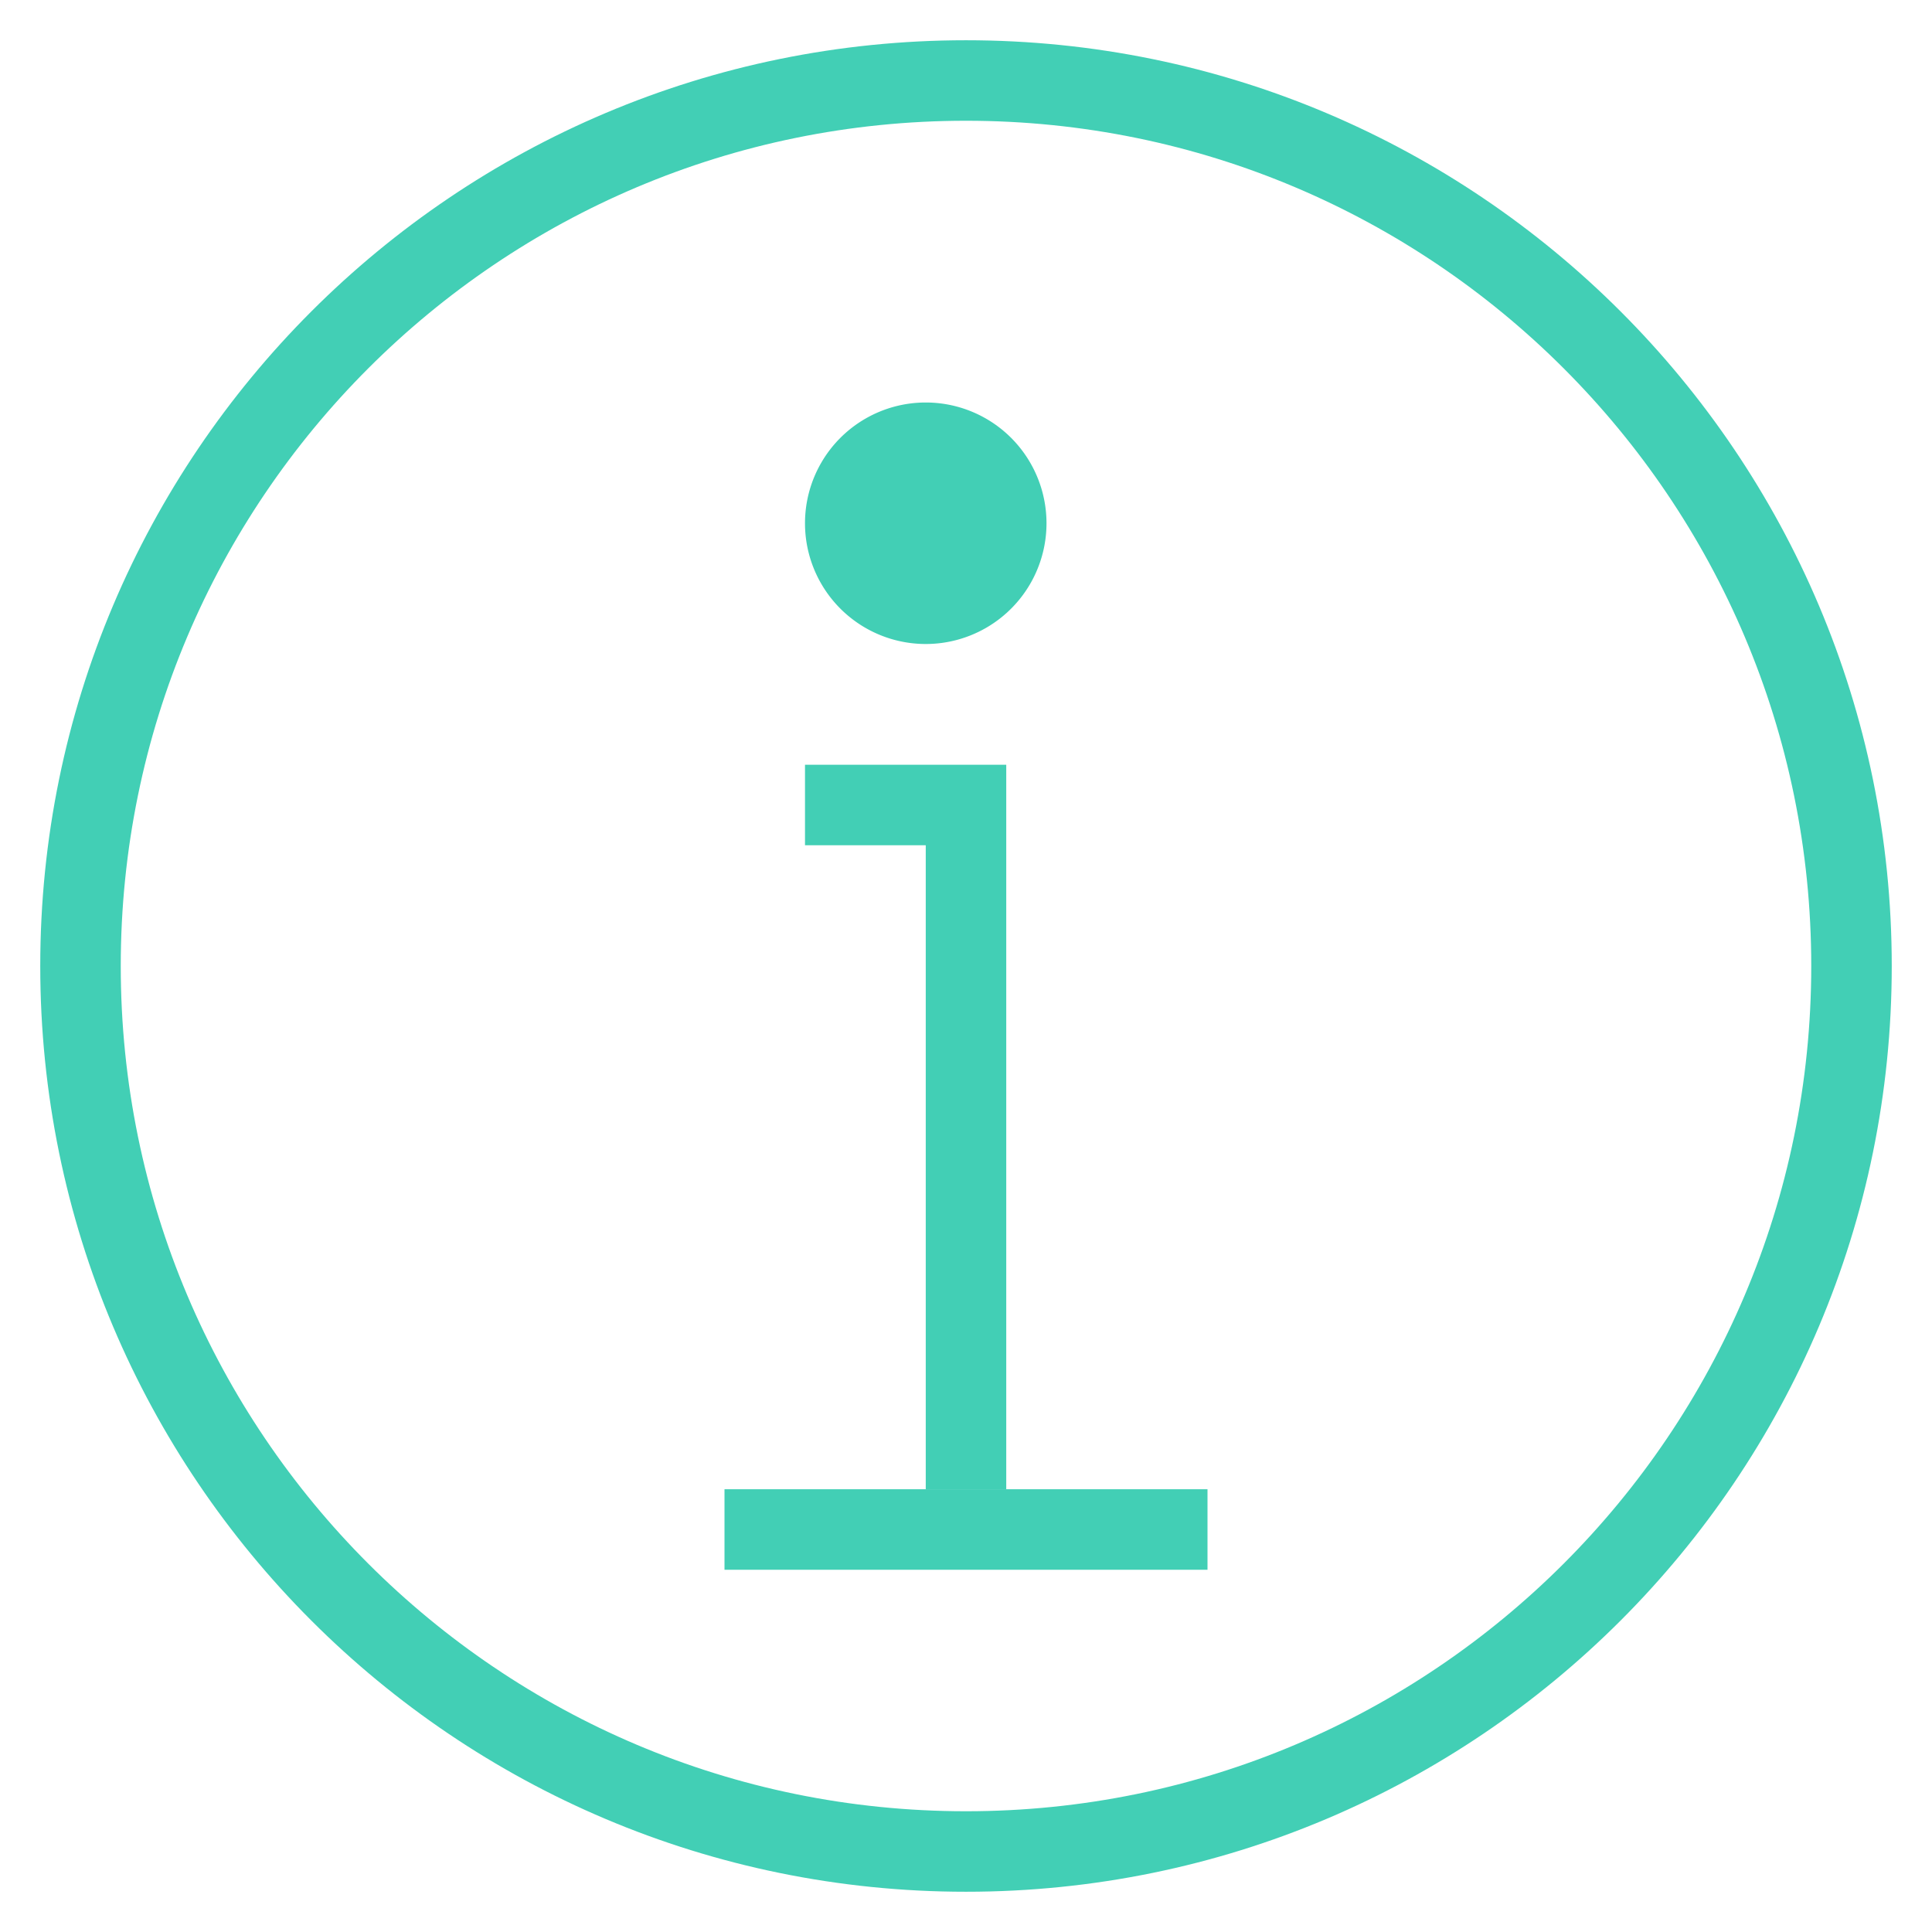 <svg xmlns="http://www.w3.org/2000/svg" viewBox="0 0 48 48" style="stroke: #42cfb5;">
  <g stroke-width="2" fill="none" fill-rule="evenodd">
    <path d="M46 24c0 12.15-9.852 22-22 22-12.152 0-22-9.85-22-22S11.848 2 24 2c12.148 0 22 9.85 22 22zM18 38h12"/>
    <path d="M20 20h4v17"/>
    <path d="M23 11a2 2 0 1 0 0 4 2 2 0 0 0 0-4" fill="#42cfb5"/>
  </g>
</svg>